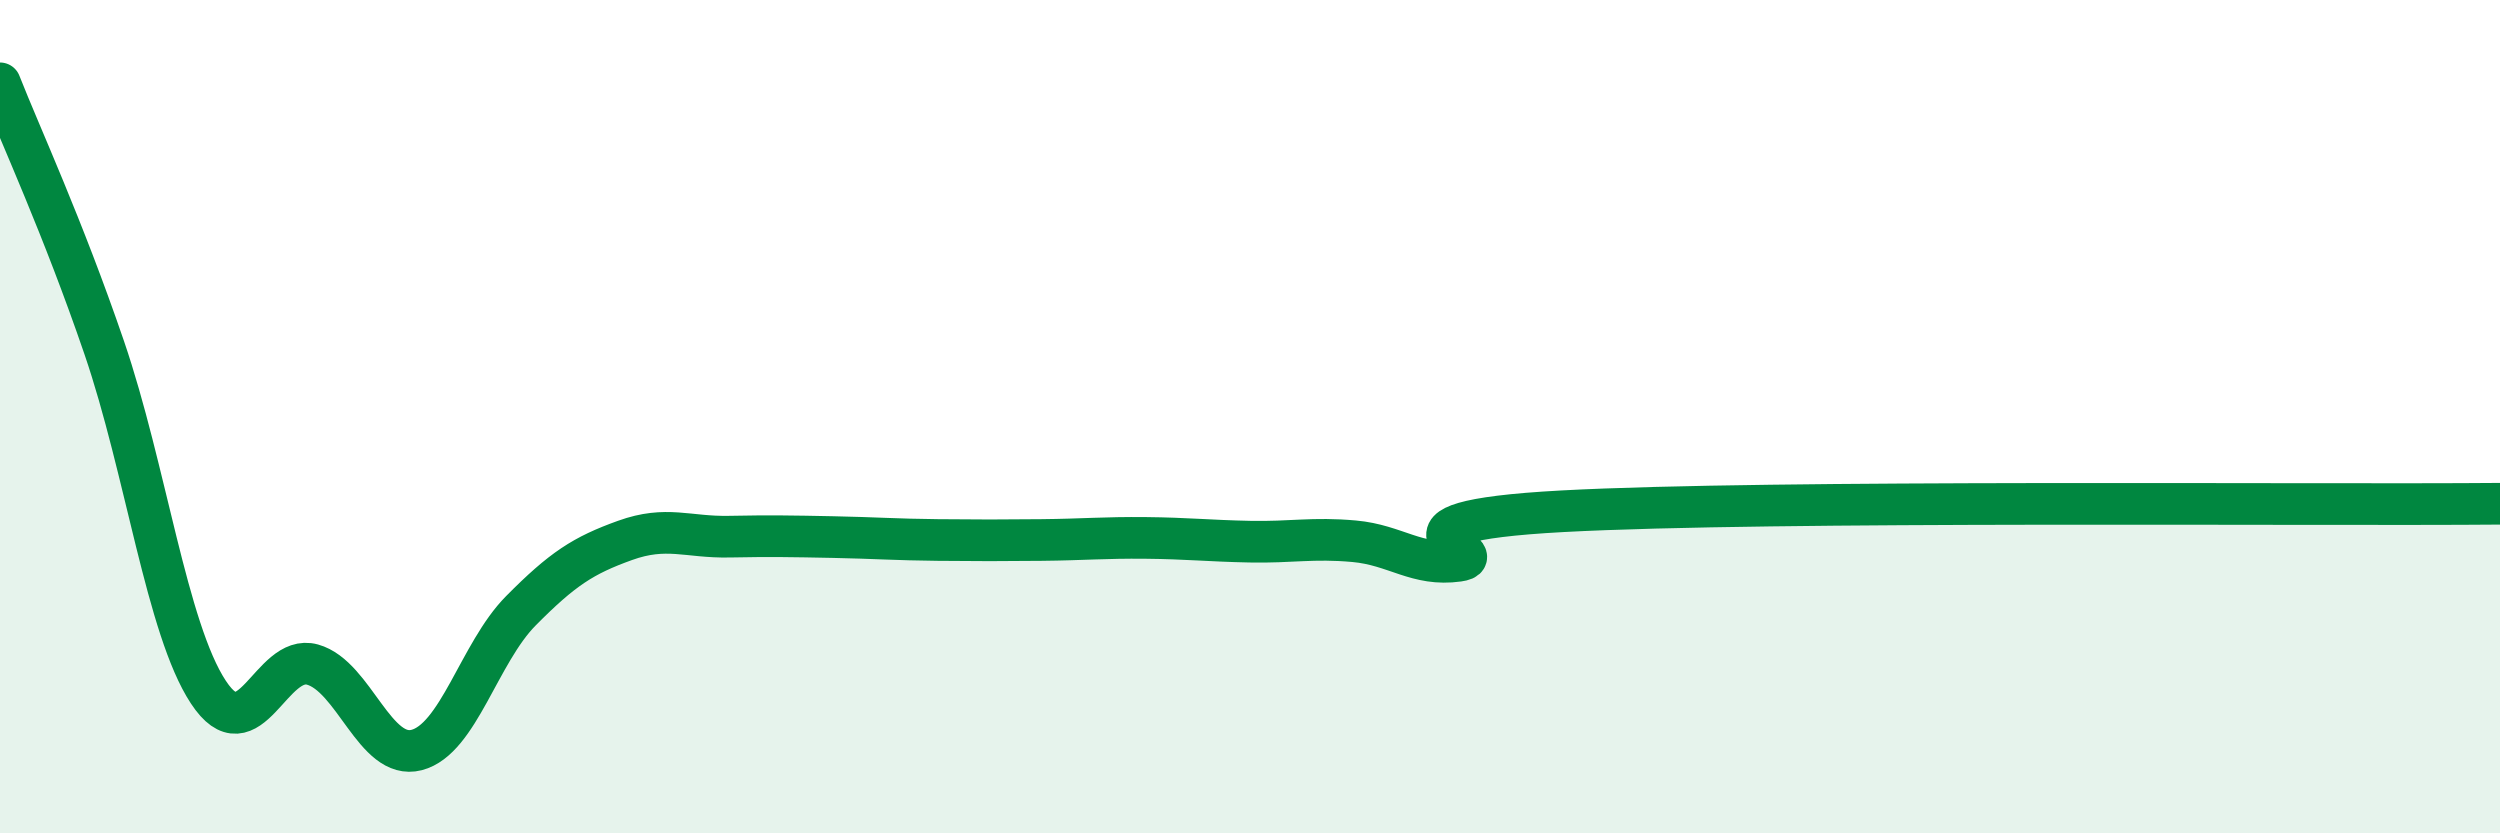 
    <svg width="60" height="20" viewBox="0 0 60 20" xmlns="http://www.w3.org/2000/svg">
      <path
        d="M 0,2 C 0.5,3.27 1.5,5.42 2.5,8.34 C 3.5,11.26 4,15.09 5,16.61 C 6,18.13 6.5,15.67 7.5,15.95 C 8.5,16.23 9,18.26 10,18 C 11,17.74 11.5,15.67 12.5,14.66 C 13.5,13.65 14,13.33 15,12.97 C 16,12.61 16.5,12.9 17.5,12.88 C 18.5,12.86 19,12.87 20,12.89 C 21,12.91 21.5,12.95 22.5,12.96 C 23.5,12.97 24,12.97 25,12.96 C 26,12.95 26.5,12.9 27.5,12.91 C 28.5,12.92 29,12.98 30,13 C 31,13.02 31.5,12.9 32.5,12.99 C 33.5,13.08 34,13.6 35,13.46 C 36,13.32 32.5,12.54 37.5,12.27 C 42.5,12 55.5,12.13 60,12.09L60 20L0 20Z"
        fill="#008740"
        opacity="0.1"
        stroke-linecap="round"
        stroke-linejoin="round"
      />
      <path
        d="M 0,2 C 0.5,3.27 1.5,5.42 2.5,8.34 C 3.5,11.26 4,15.09 5,16.61 C 6,18.13 6.5,15.67 7.5,15.95 C 8.5,16.23 9,18.26 10,18 C 11,17.74 11.5,15.67 12.5,14.66 C 13.5,13.65 14,13.33 15,12.97 C 16,12.61 16.5,12.9 17.5,12.88 C 18.5,12.86 19,12.87 20,12.89 C 21,12.91 21.5,12.95 22.5,12.96 C 23.5,12.97 24,12.97 25,12.96 C 26,12.95 26.5,12.9 27.5,12.91 C 28.5,12.92 29,12.98 30,13 C 31,13.02 31.5,12.9 32.5,12.99 C 33.5,13.08 34,13.6 35,13.46 C 36,13.32 32.5,12.54 37.5,12.27 C 42.5,12 55.5,12.13 60,12.09"
        stroke="#008740"
        stroke-width="1"
        fill="none"
        stroke-linecap="round"
        stroke-linejoin="round"
      />
    </svg>
  